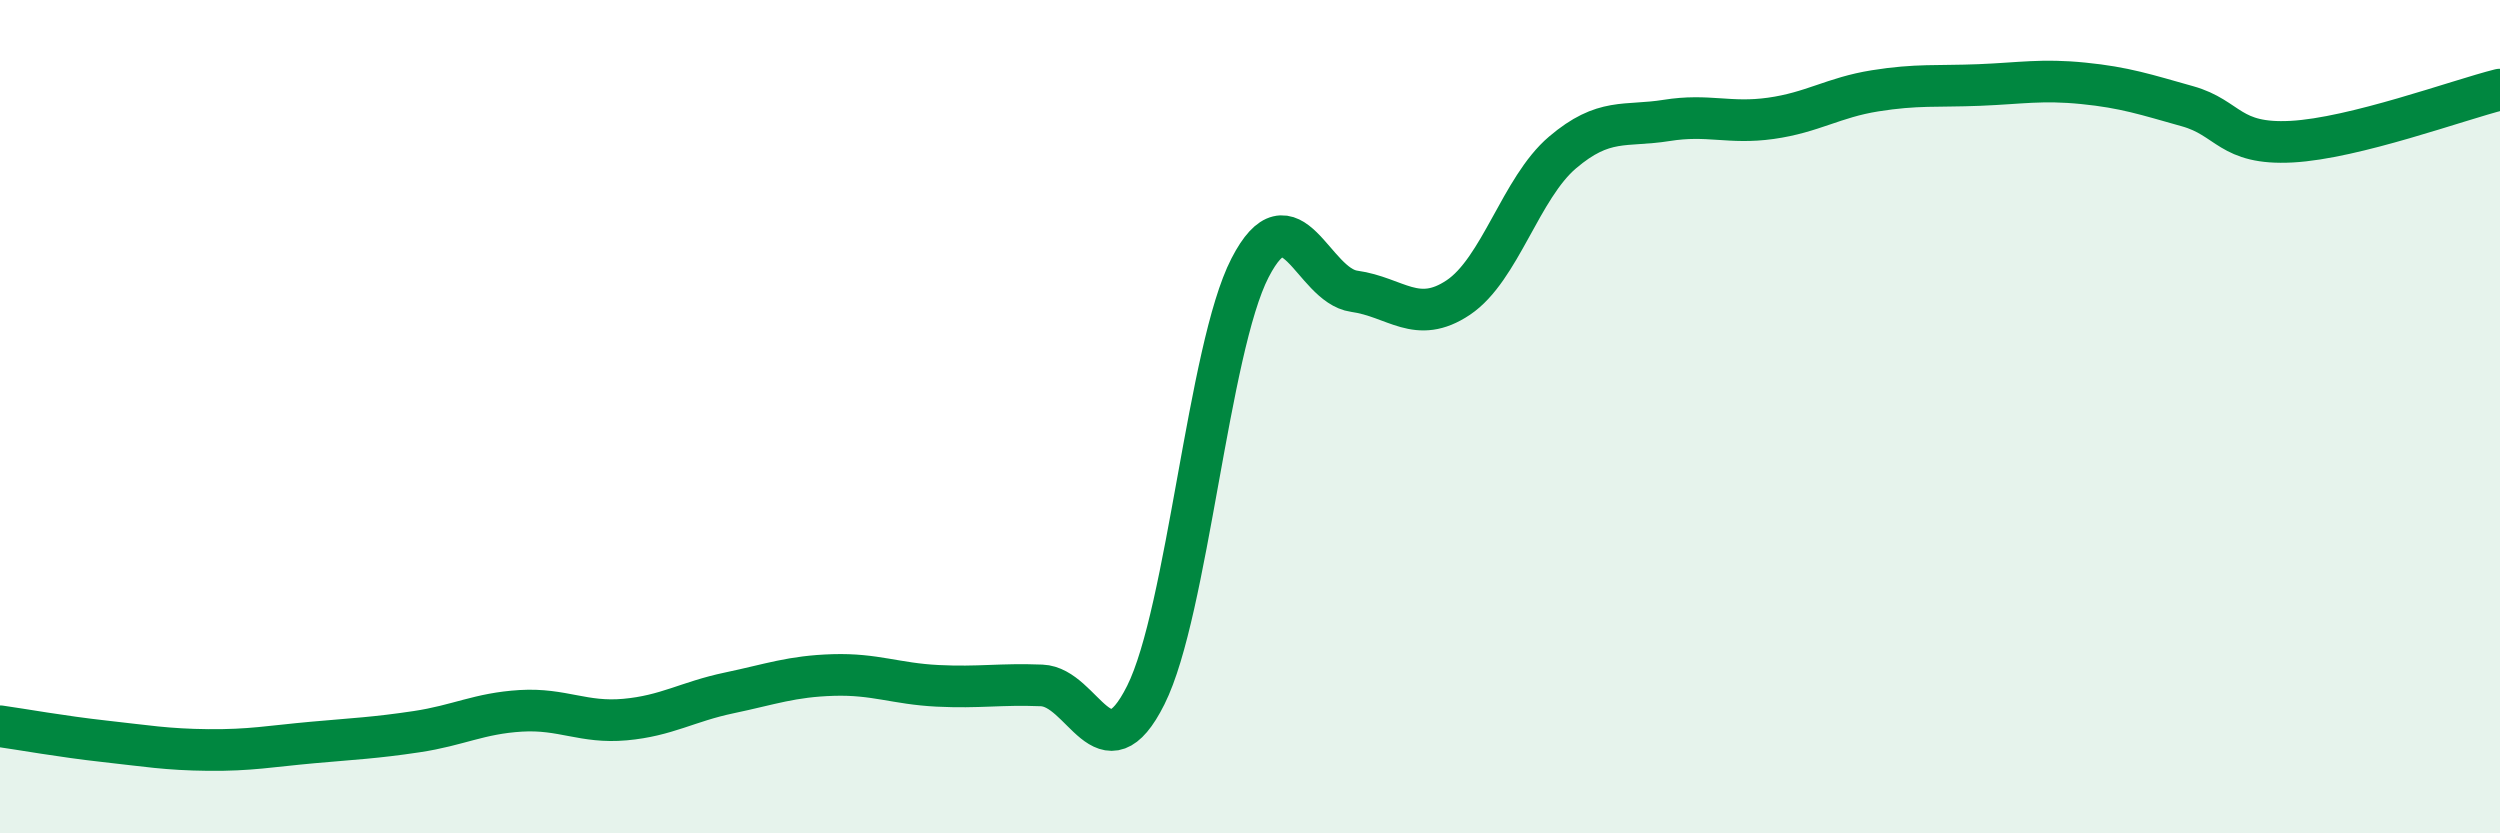 
    <svg width="60" height="20" viewBox="0 0 60 20" xmlns="http://www.w3.org/2000/svg">
      <path
        d="M 0,17.43 C 0.5,17.5 1.5,17.68 2.5,17.79 C 3.5,17.9 4,17.99 5,18 C 6,18.01 6.5,17.91 7.5,17.82 C 8.5,17.73 9,17.71 10,17.56 C 11,17.41 11.5,17.12 12.5,17.06 C 13.5,17 14,17.36 15,17.27 C 16,17.18 16.5,16.84 17.5,16.63 C 18.5,16.42 19,16.23 20,16.2 C 21,16.17 21.5,16.41 22.5,16.46 C 23.5,16.51 24,16.41 25,16.45 C 26,16.49 26.5,18.68 27.5,16.68 C 28.5,14.68 29,8.37 30,6.43 C 31,4.49 31.5,6.85 32.5,6.99 C 33.5,7.13 34,7.81 35,7.14 C 36,6.47 36.5,4.51 37.5,3.66 C 38.5,2.81 39,3.05 40,2.89 C 41,2.73 41.5,2.98 42.5,2.84 C 43.5,2.7 44,2.34 45,2.18 C 46,2.02 46.5,2.08 47.5,2.04 C 48.5,2 49,1.9 50,2 C 51,2.1 51.5,2.27 52.5,2.55 C 53.5,2.83 53.5,3.48 55,3.4 C 56.5,3.32 59,2.4 60,2.15L60 20L0 20Z"
        fill="#008740"
        opacity="0.1"
        stroke-linecap="round"
        stroke-linejoin="round"
      />
      <path
        d="M 0,17.43 C 0.5,17.5 1.5,17.68 2.5,17.79 C 3.5,17.9 4,17.99 5,18 C 6,18.01 6.5,17.91 7.5,17.82 C 8.5,17.73 9,17.71 10,17.56 C 11,17.41 11.5,17.12 12.5,17.06 C 13.5,17 14,17.36 15,17.27 C 16,17.18 16.5,16.84 17.5,16.63 C 18.5,16.42 19,16.23 20,16.2 C 21,16.17 21.5,16.41 22.5,16.46 C 23.5,16.51 24,16.41 25,16.45 C 26,16.49 26.5,18.68 27.5,16.68 C 28.5,14.68 29,8.37 30,6.43 C 31,4.49 31.5,6.85 32.5,6.99 C 33.5,7.13 34,7.81 35,7.14 C 36,6.47 36.5,4.51 37.5,3.66 C 38.5,2.81 39,3.05 40,2.89 C 41,2.73 41.5,2.98 42.5,2.84 C 43.5,2.7 44,2.34 45,2.18 C 46,2.02 46.5,2.08 47.5,2.04 C 48.5,2 49,1.9 50,2 C 51,2.1 51.5,2.27 52.5,2.55 C 53.5,2.83 53.5,3.48 55,3.4 C 56.5,3.32 59,2.4 60,2.15"
        stroke="#008740"
        stroke-width="1"
        fill="none"
        stroke-linecap="round"
        stroke-linejoin="round"
      />
    </svg>
  